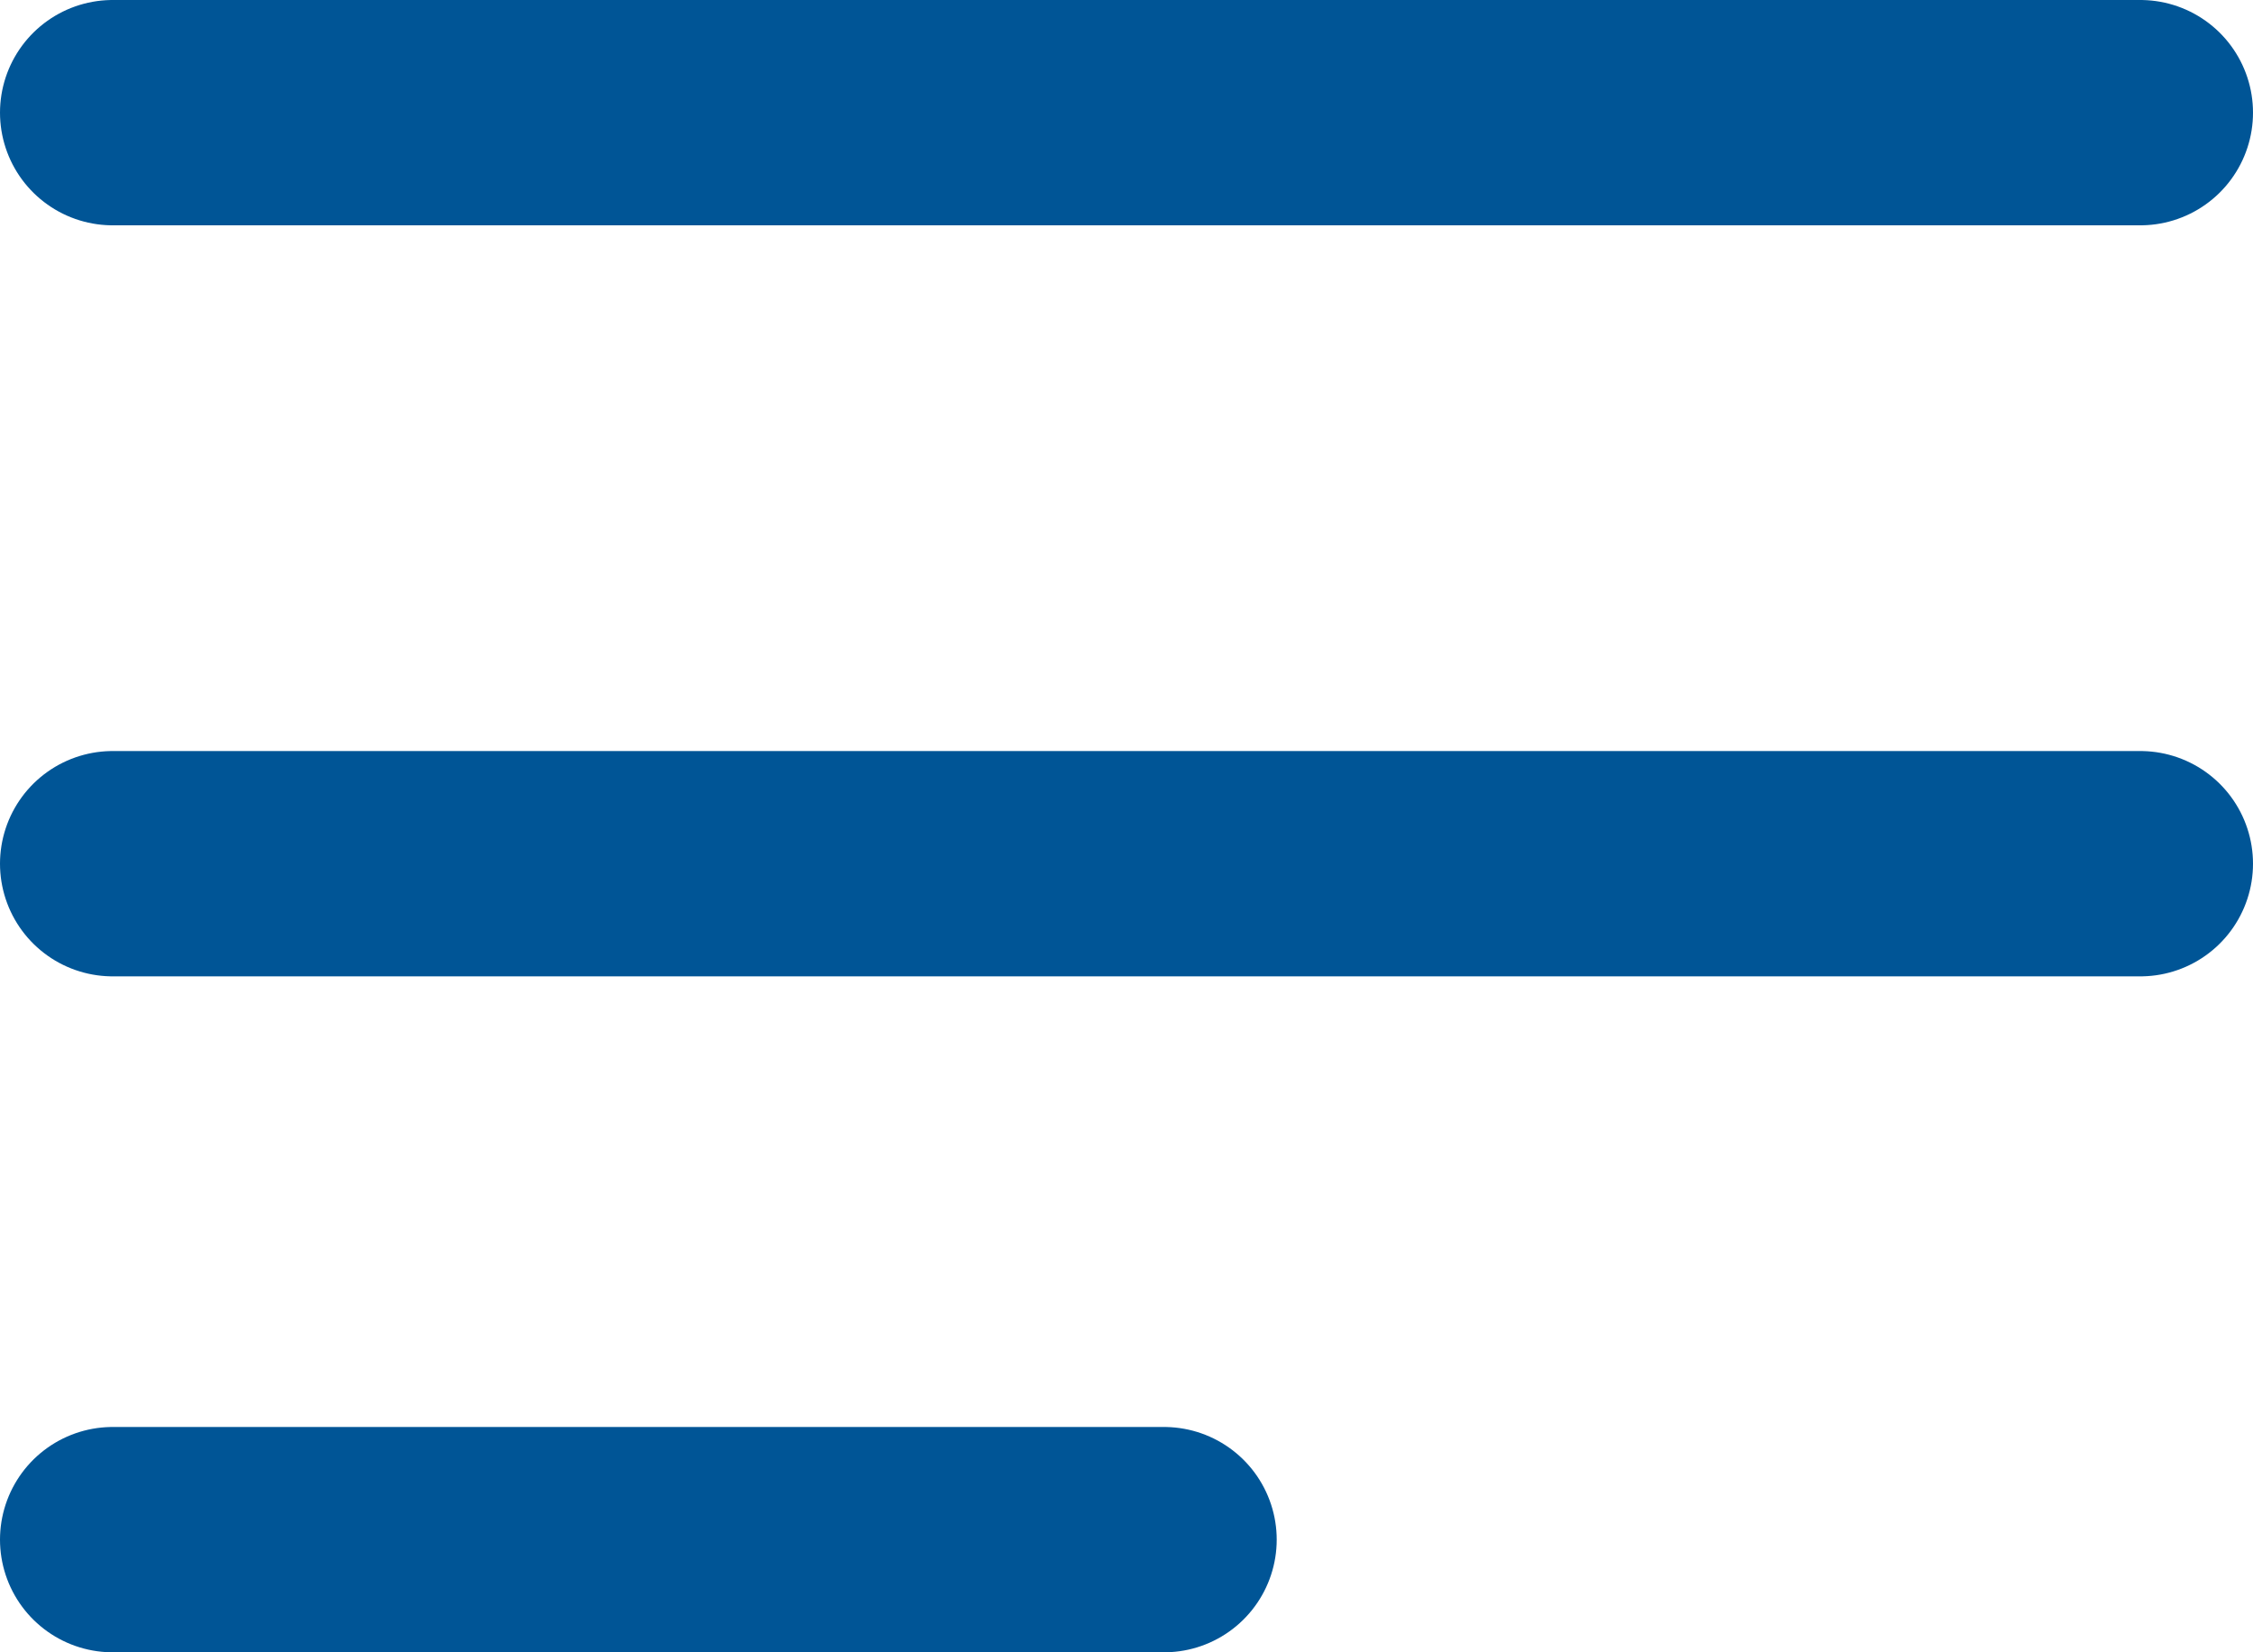 <svg id="Layer_1" data-name="Layer 1" xmlns="http://www.w3.org/2000/svg" viewBox="0 0 30 22"><defs><style>.cls-1{fill:none;stroke:#005596;stroke-linecap:round;stroke-miterlimit:10;stroke-width:3px;}</style></defs><line class="cls-1" x1="28.5" y1="1.5" x2="1.5" y2="1.5"/><line class="cls-1" x1="28.5" y1="11.5" x2="1.5" y2="11.5"/><line class="cls-1" x1="15.5" y1="20.5" x2="1.5" y2="20.5"/></svg>